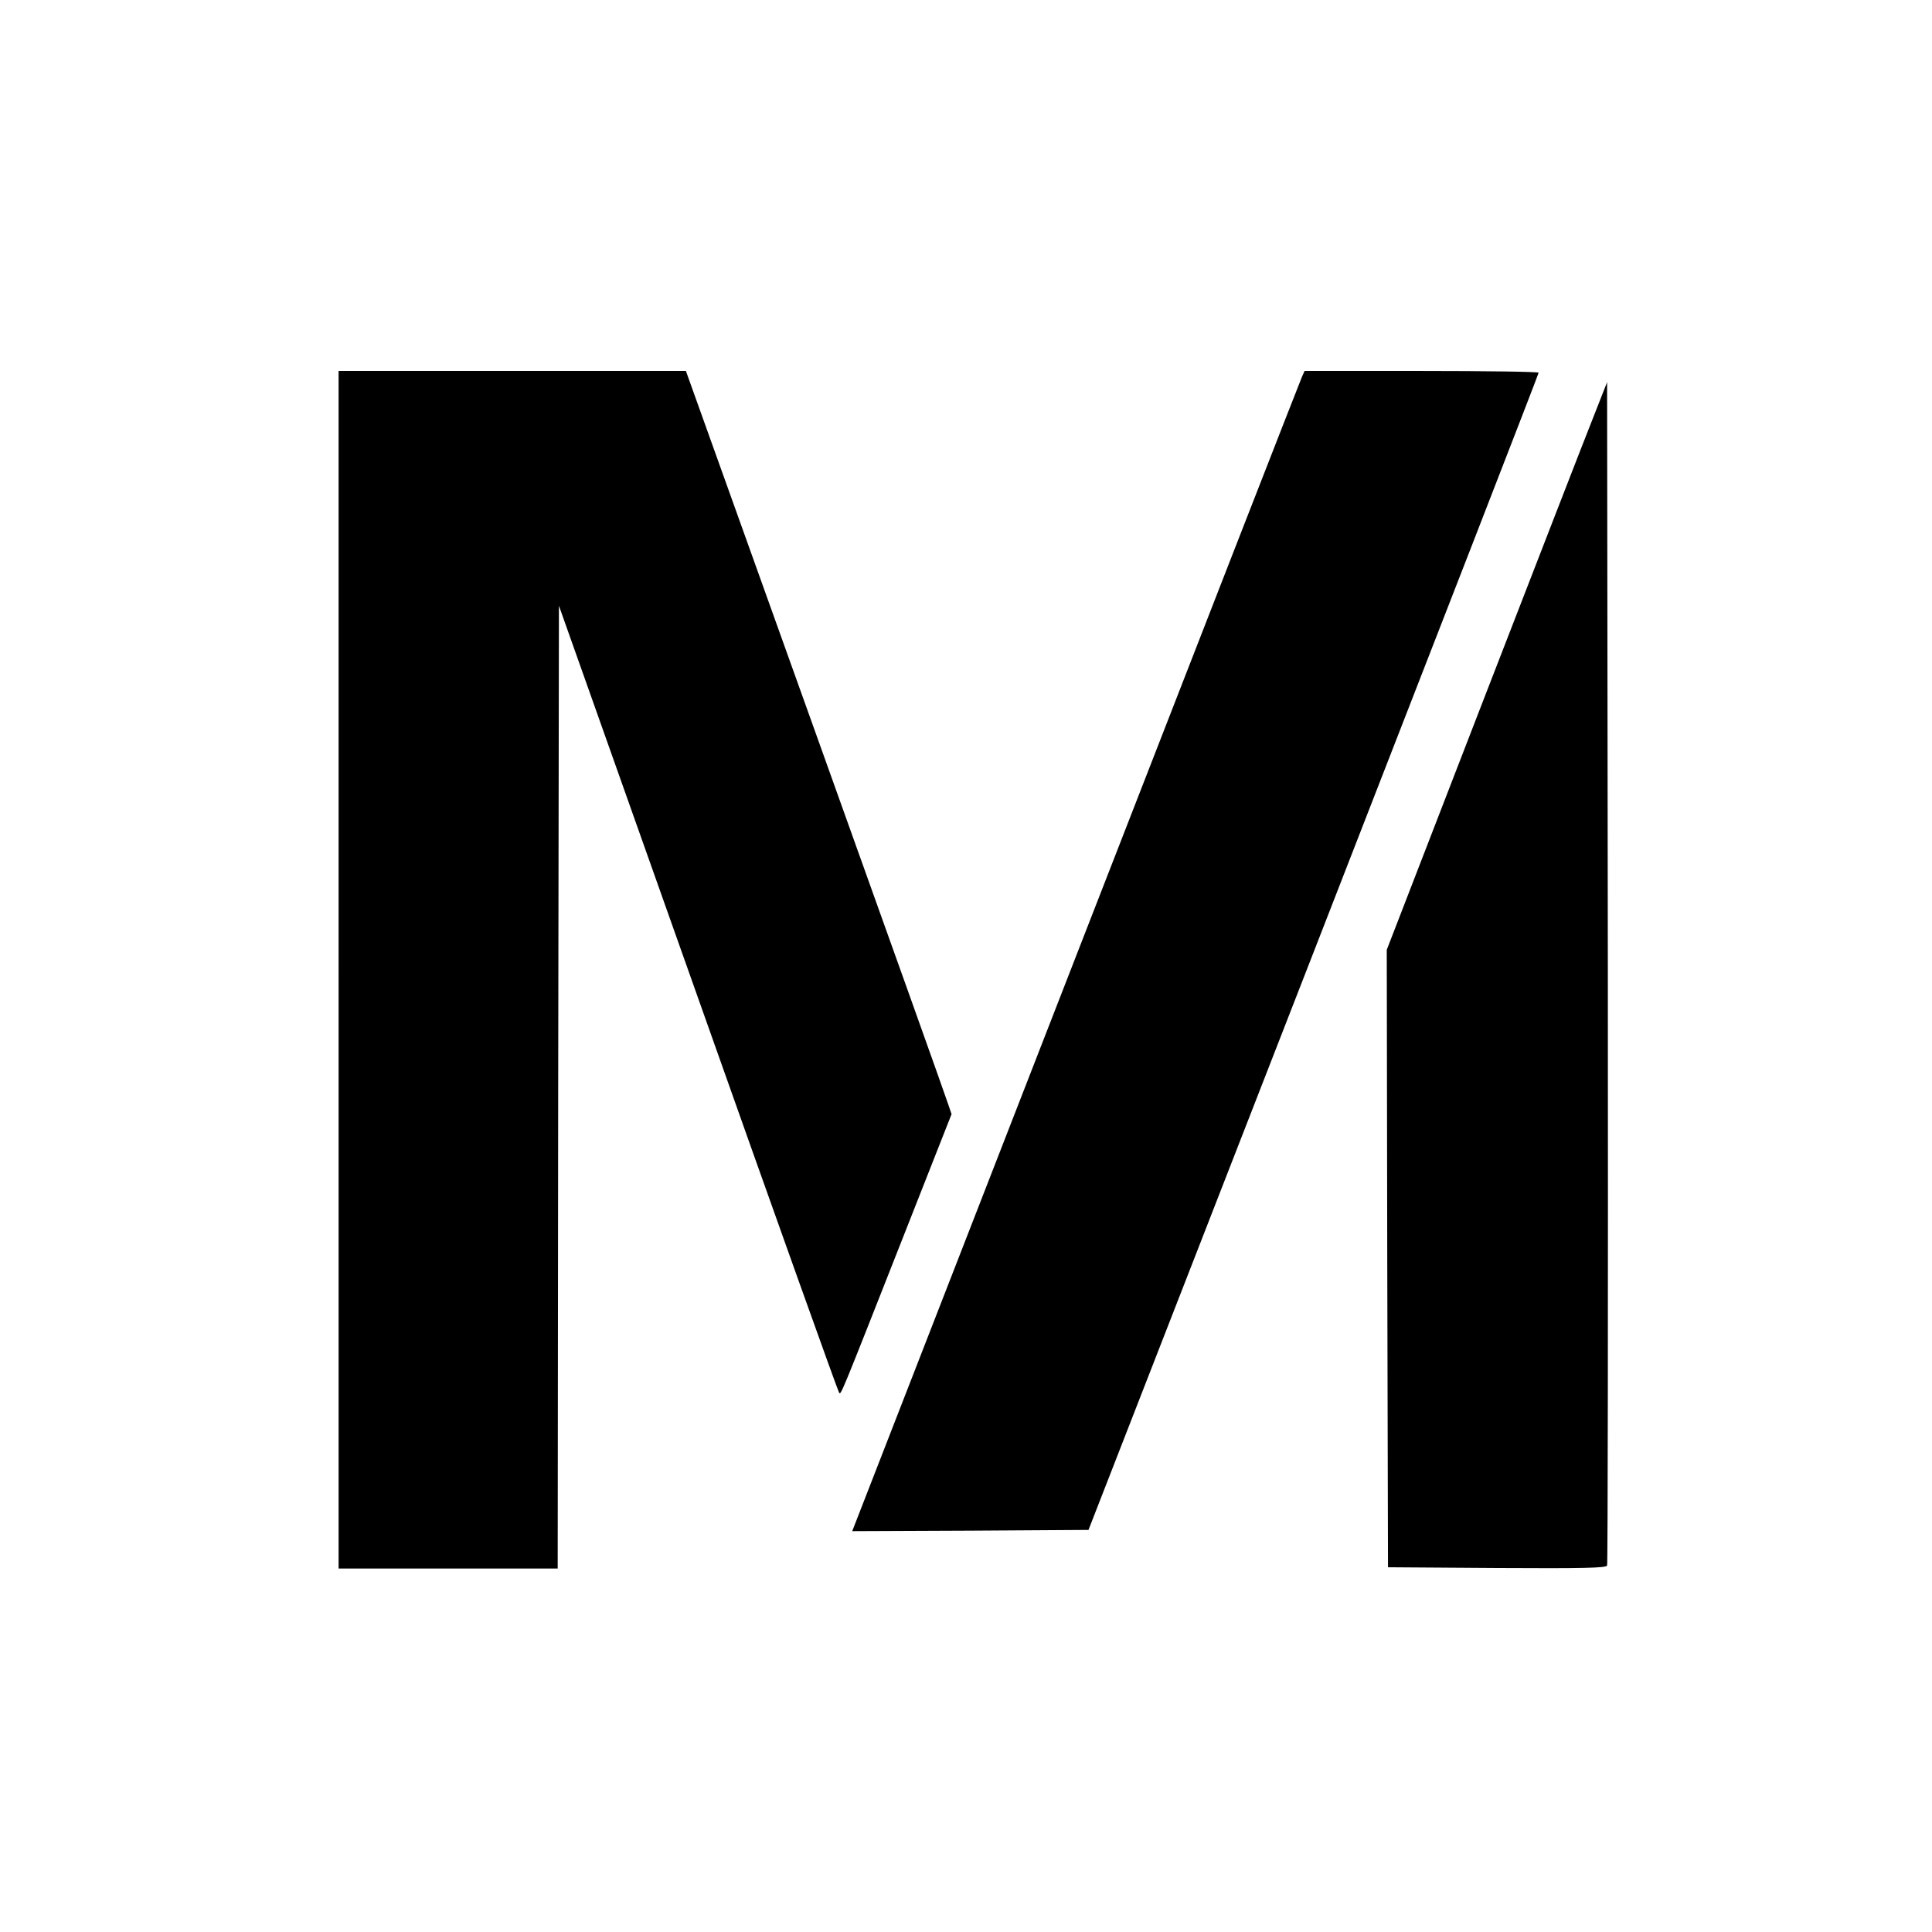<?xml version="1.0" standalone="no"?>
<!DOCTYPE svg PUBLIC "-//W3C//DTD SVG 20010904//EN"
 "http://www.w3.org/TR/2001/REC-SVG-20010904/DTD/svg10.dtd">
<svg version="1.0" xmlns="http://www.w3.org/2000/svg"
 width="776pt" height="776pt" viewBox="0 0 776 776"
 preserveAspectRatio="xMidYMid meet">
<g transform="translate(0,776) scale(0.1,-0.1)"
fill="#000000" stroke="none">
<path d="M1360 3865 l0 -2405 440 0 440 0 2 1933 3 1934 559 -1576 c307 -867
562 -1580 566 -1584 8 -10 -1 -32 257 623 l195 495 -14 41 c-7 23 -247 695
-533 1493 l-520 1451 -697 0 -698 0 0 -2405z"/>
<path d="M5230 6248 c-6 -13 -415 -1061 -909 -2331 l-898 -2307 475 2 474 3
904 2320 c497 1276 904 2323 904 2328 0 4 -212 7 -470 7 l-470 0 -10 -22z"/>
<path d="M6398 6080 c-32 -80 -231 -593 -443 -1140 l-385 -995 2 -1240 3
-1240 438 -3 c345 -2 439 0 442 10 3 7 4 1080 3 2383 l-3 2370 -57 -145z"/>
</g>
</svg>
